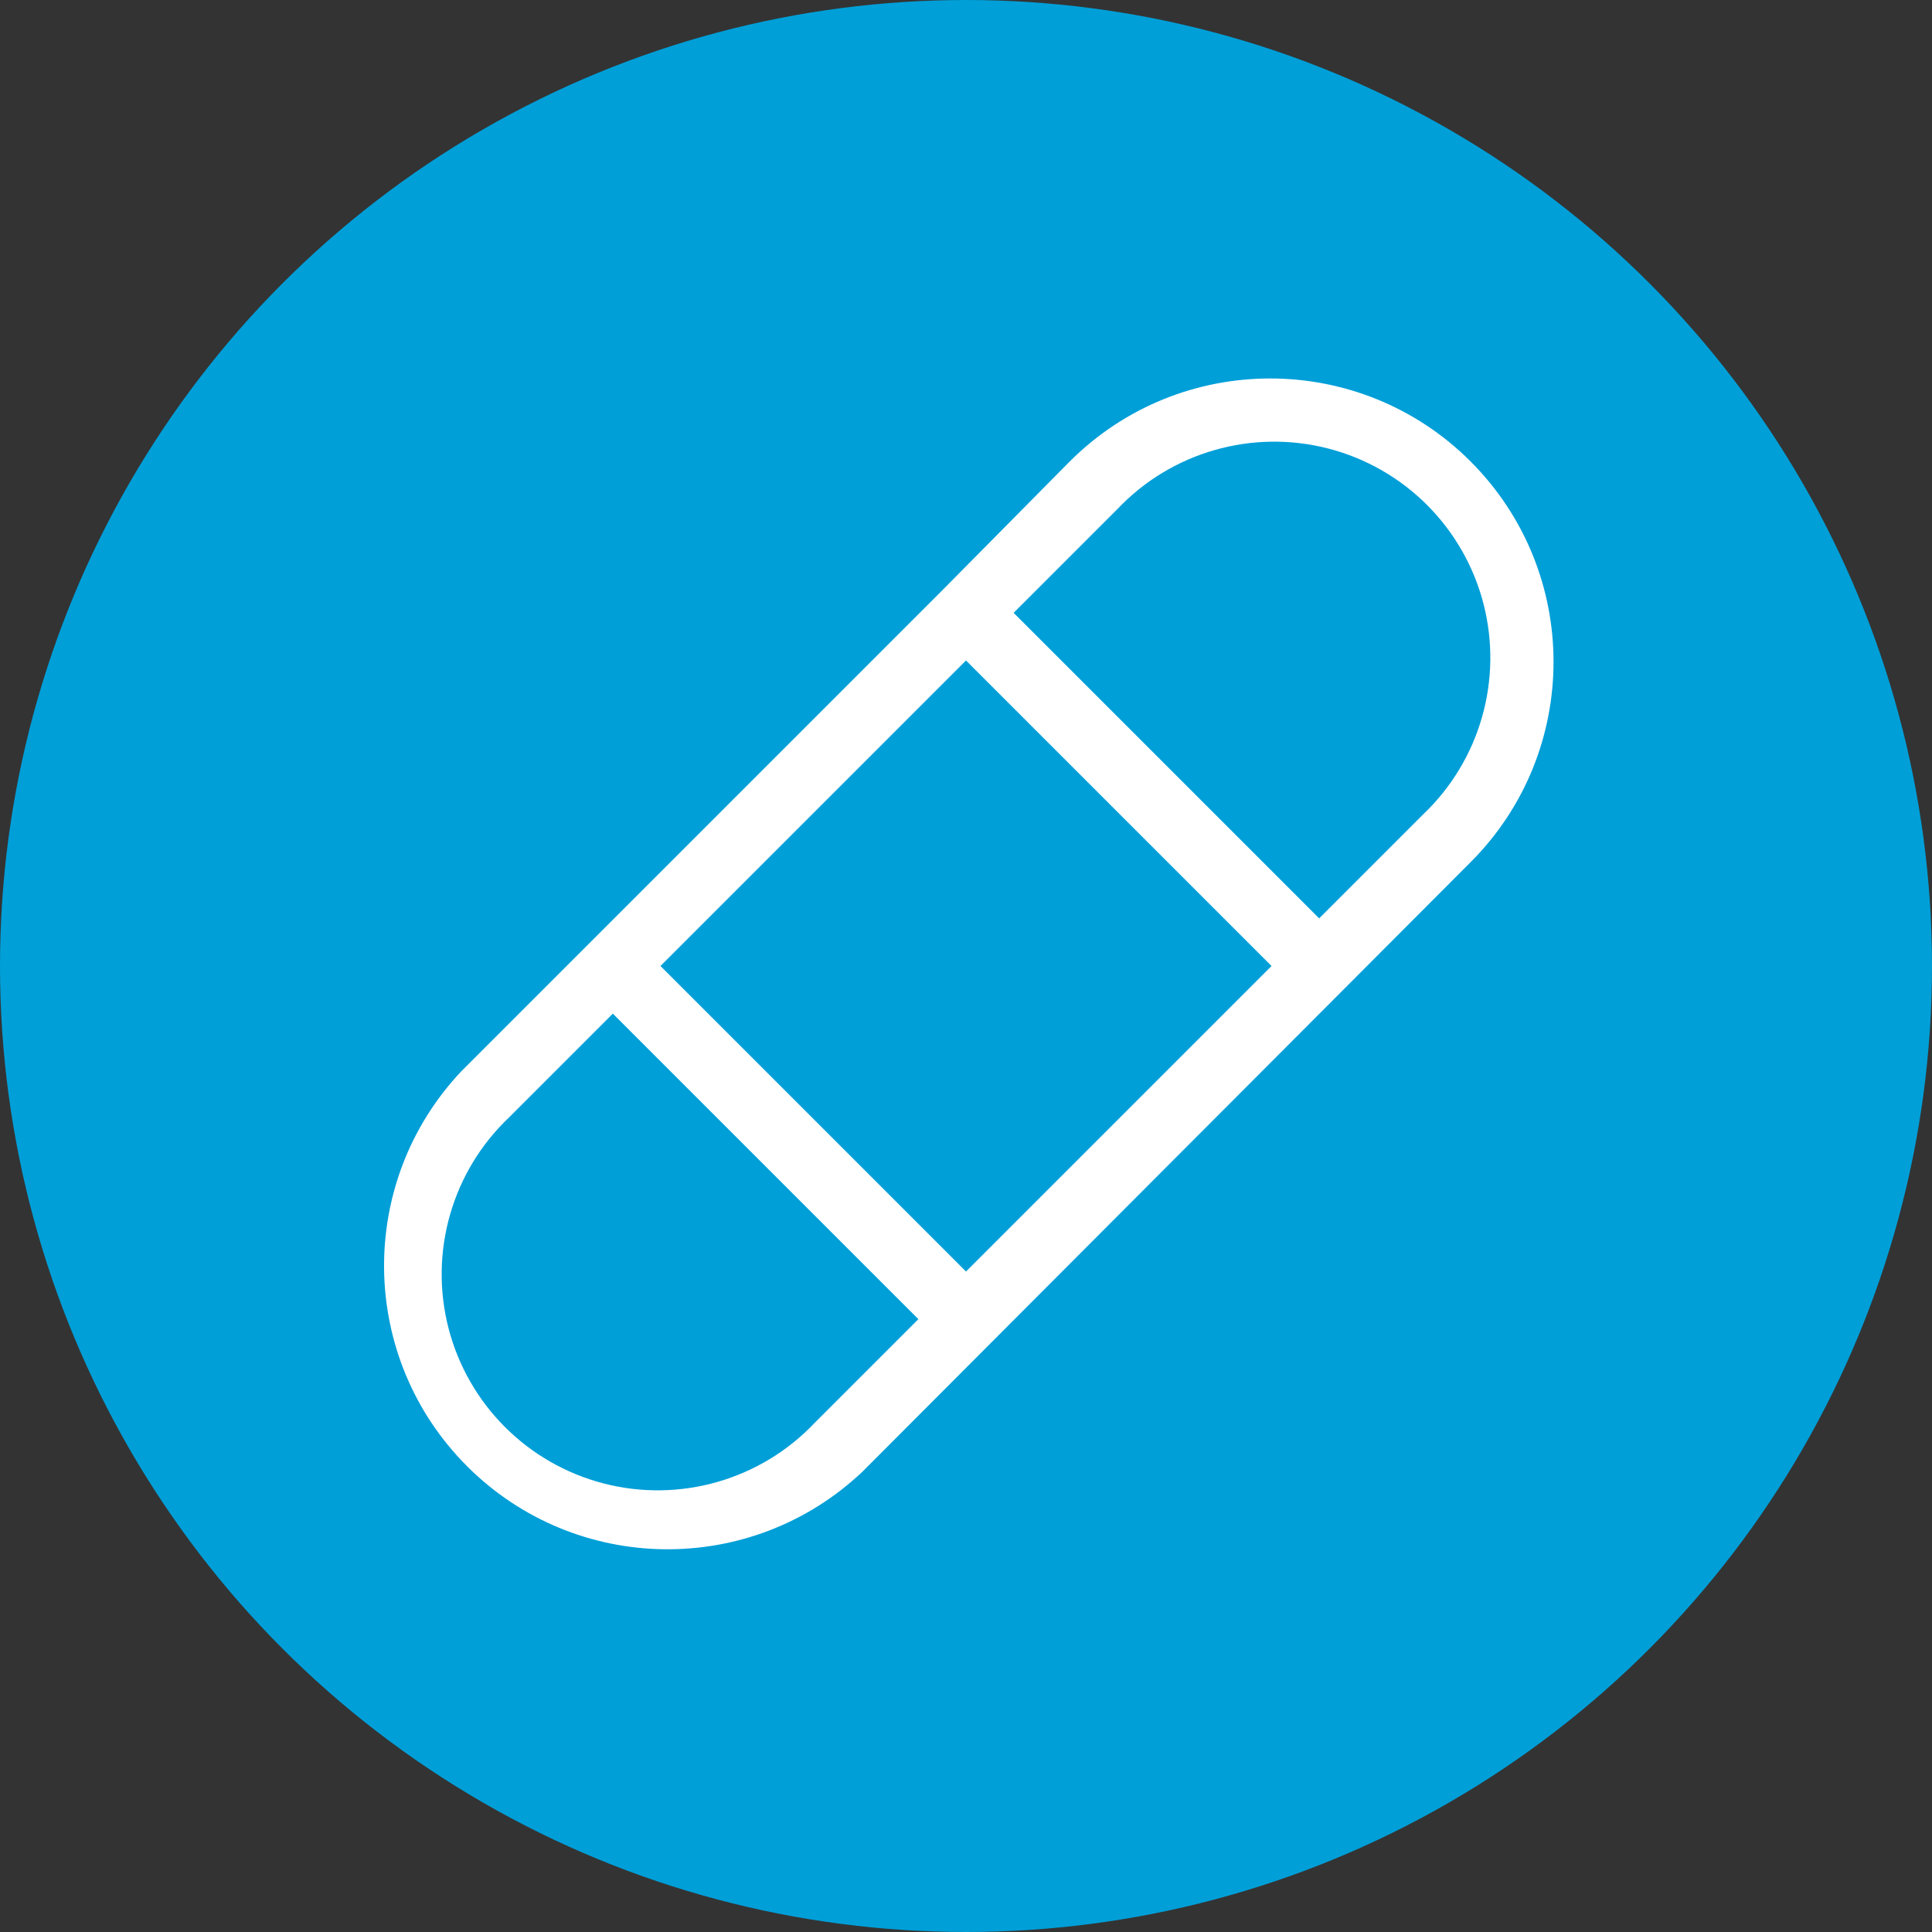<?xml version="1.0" encoding="UTF-8"?>
<svg width="43px" height="43px" viewBox="0 0 43 43" version="1.1" xmlns="http://www.w3.org/2000/svg" xmlns:xlink="http://www.w3.org/1999/xlink">
    <rect x="0" y="0" width="43" height="43" fill="#333333" stroke="none"/>
    <title>Artboard 15 copy</title>
    <g id="Pages" stroke="none" stroke-width="1" fill="none" fill-rule="evenodd">
        <g id="Careers-–-Desktop-–-R2" transform="translate(-732, -2125)" fill-rule="nonzero">
            <g id="Artboard-15-copy" transform="translate(732, 2125)">
                <circle id="Oval" fill="#009FD8" cx="21.5" cy="21.5" r="21.5"></circle>
                <path d="M32.73,10.27 C30.266,7.808 26.274,7.808 23.81,10.27 L21,13.11 L21,13.11 L13.11,21 L13.11,21 L10.27,23.84 C7.926,26.323 7.982,30.219 10.396,32.634 C12.811,35.048 16.707,35.104 19.19,32.76 L32.73,19.19 C35.192,16.726 35.192,12.734 32.73,10.27 Z M21.5,28.3 L14.7,21.5 L21.5,14.7 L28.3,21.5 L21.5,28.3 Z M18.13,31.67 C16.927,32.939 15.129,33.454 13.436,33.017 C11.743,32.579 10.421,31.257 9.983,29.564 C9.546,27.871 10.061,26.073 11.33,24.87 L13.64,22.56 L20.44,29.36 L18.13,31.67 Z M31.67,18.13 L29.36,20.44 L22.56,13.64 L24.87,11.33 C26.073,10.061 27.871,9.546 29.564,9.983 C31.257,10.421 32.579,11.743 33.017,13.436 C33.454,15.129 32.939,16.927 31.67,18.13 L31.67,18.13 Z" id="Shape" fill="#FFFFFF"></path>
            </g>
        </g>
    </g>
</svg>